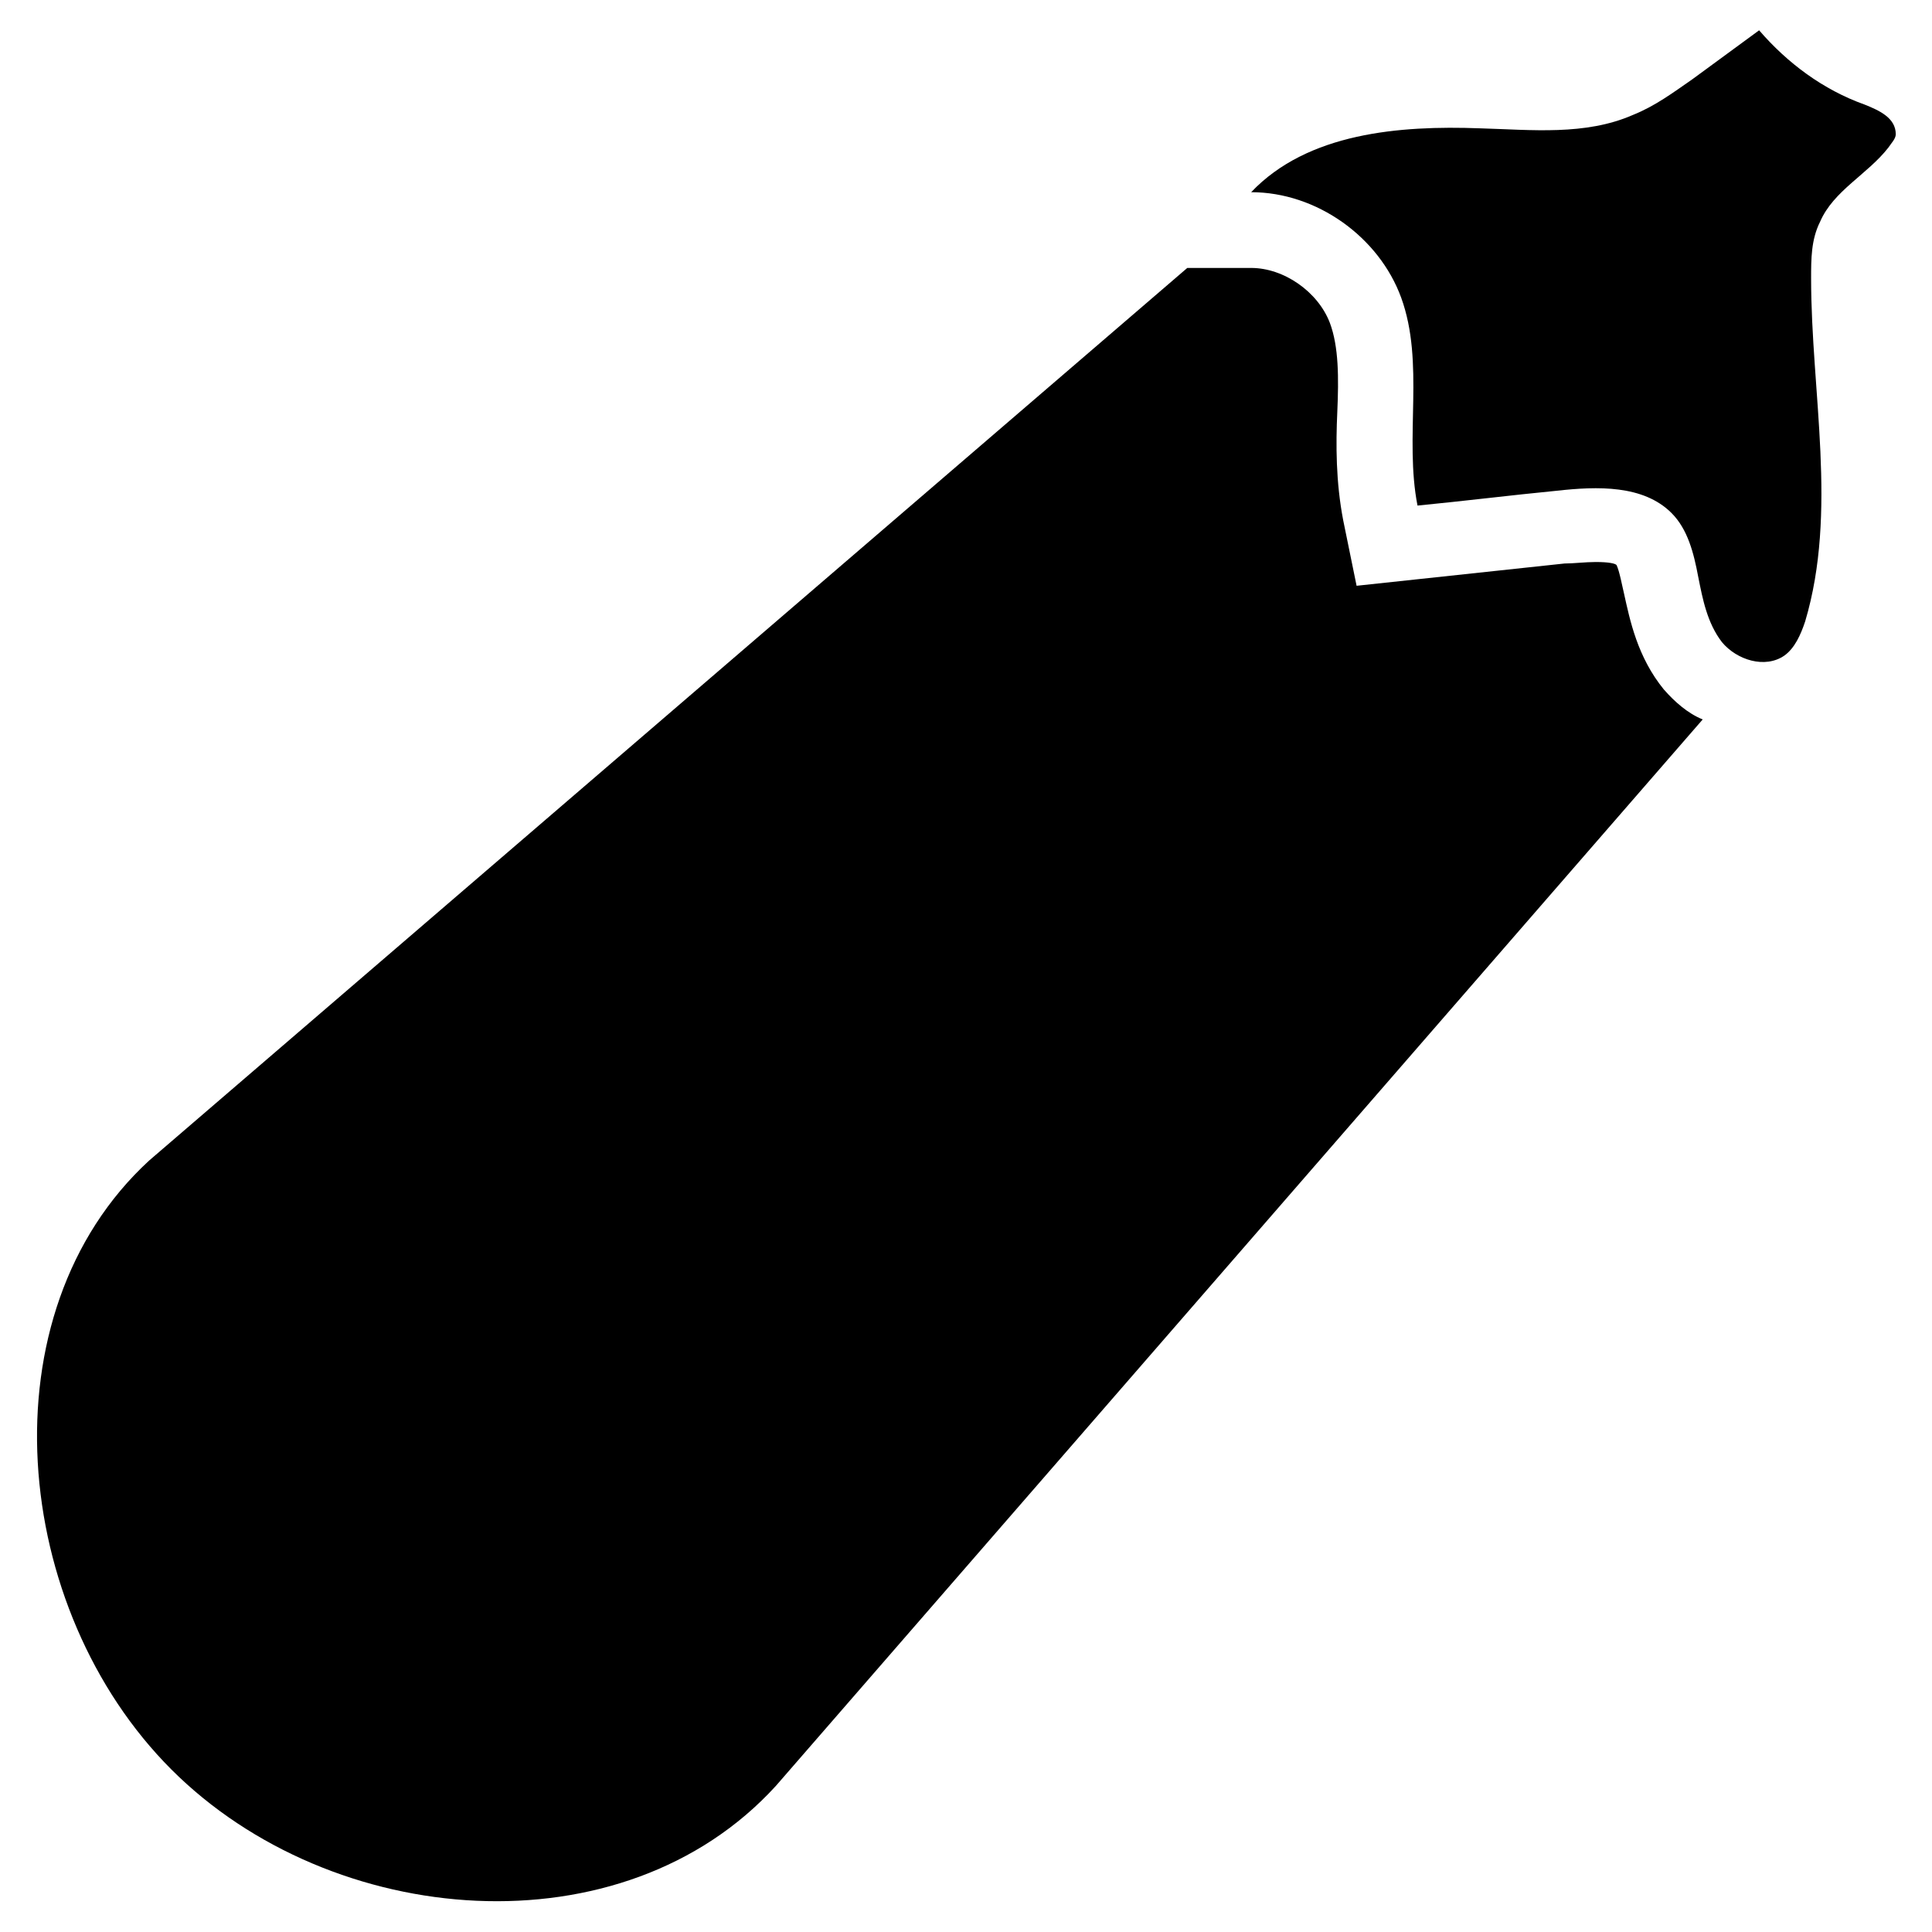 <?xml version="1.0" encoding="UTF-8"?>
<!-- Uploaded to: ICON Repo, www.iconrepo.com, Generator: ICON Repo Mixer Tools -->
<svg fill="#000000" width="800px" height="800px" version="1.1" viewBox="144 144 512 512" xmlns="http://www.w3.org/2000/svg">
 <g>
  <path d="m638.13 171.71c-11.02-3.938-20.469-11.02-27.945-19.68-5.902 4.328-11.809 8.66-17.711 12.988-5.117 3.543-9.84 7.086-15.742 9.445-12.594 5.512-26.766 3.938-40.539 3.543-21.262-0.789-45.664 1.18-60.621 16.926 17.32 0 33.852 11.809 39.754 27.945 6.297 17.32 0.789 37 4.328 55.105 12.203-1.18 24.797-2.754 37-3.938 10.629-1.18 22.828-1.574 30.309 5.902 4.328 4.328 5.902 10.629 7.086 16.926 1.18 5.902 2.363 12.203 6.297 17.32 3.938 4.723 11.414 7.086 16.531 3.543 2.754-1.969 4.328-5.512 5.512-9.055 8.66-29.125 1.574-60.613 1.574-90.922 0-5.117 0-10.234 2.363-14.957 3.543-8.266 12.594-12.594 18.105-19.68 0.789-1.18 1.969-2.363 1.969-3.543-0.004-4.328-4.336-6.297-8.27-7.871z"/>
  <path d="m584.99 326.79c-7.086-8.66-9.055-18.5-10.629-25.586-0.395-1.574-1.18-5.902-1.969-7.477-0.395-0.395-1.969-0.789-5.512-0.789-2.754 0-5.902 0.395-8.266 0.395l-55.105 5.902-3.539-17.316c-1.969-10.234-1.969-20.074-1.574-28.734 0.395-9.055 0.395-17.32-1.969-23.617-3.148-8.266-12.203-14.562-20.859-14.562h-16.926l-275.12 236.55c-44.082 40.539-36.605 118.87 5.902 161.38 42.508 42.508 119.66 48.805 160.2 4.328l245.61-282.61c-3.934-1.57-7.477-4.719-10.23-7.867z"/>
 </g>
</svg>